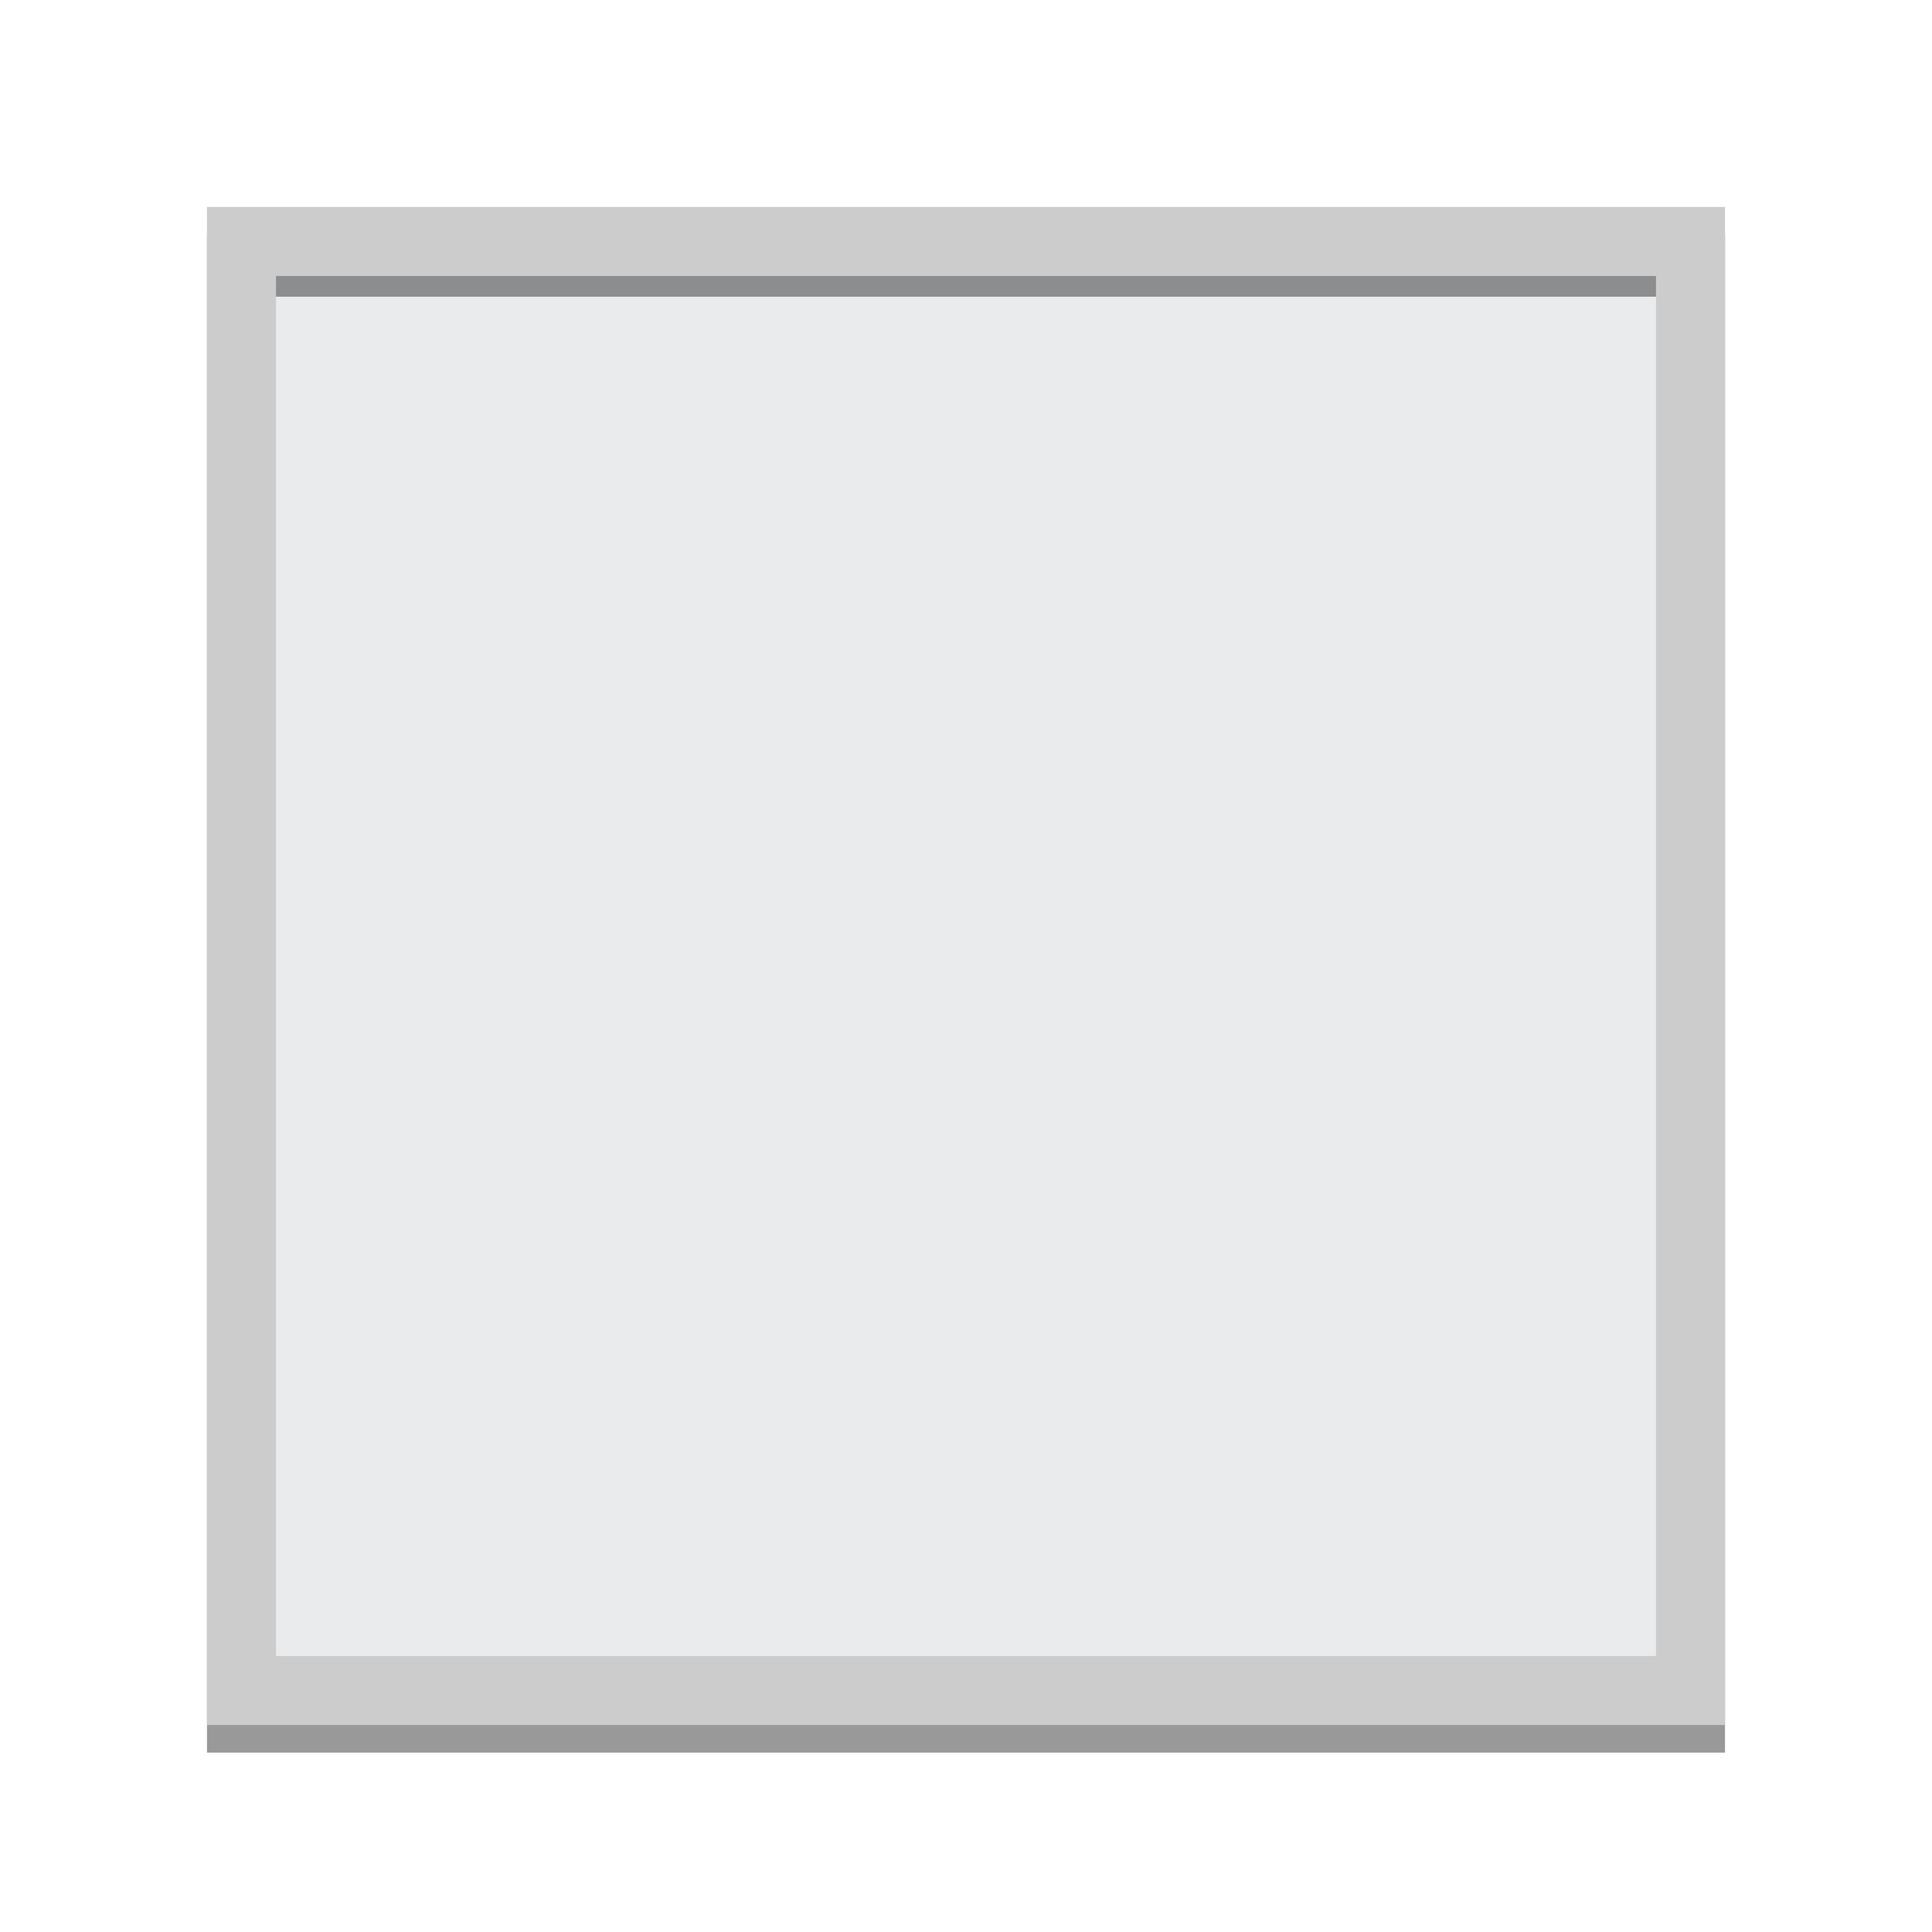 <svg xmlns="http://www.w3.org/2000/svg" xmlns:xlink="http://www.w3.org/1999/xlink" viewBox="0 0 140 140">
    <defs>
        <filter id="a" name="AI_Shadow_1">
            <feGaussianBlur result="blur" stdDeviation="2" in="SourceAlpha"/>
            <feOffset result="offsetBlurredAlpha" dy="2" in="blur"/>
            <feMerge>
                <feMergeNode in="offsetBlurredAlpha"/><feMergeNode in="SourceGraphic"/>
            </feMerge>
        </filter>
    </defs>
    <title>icon-white</title>
    <rect x="15" y="15" width="110" height="110" transform="translate(0 0)" fill="#eaebec"/>
    <!-- <path d="M125,125H15V15H125ZM34,106h72V34H34Z" fill="#ffffff"/> -->
    <g opacity="0.4" filter="url(#a)">
        <path d="M125,125H15V15H125ZM19.5,120.5h101V19.5H19.5Z" fill="#000000"/>
    </g>
    <path d="M125,125H15V15H125ZM20,120H120V20H20Z" fill="#cccccc"/>
</svg>